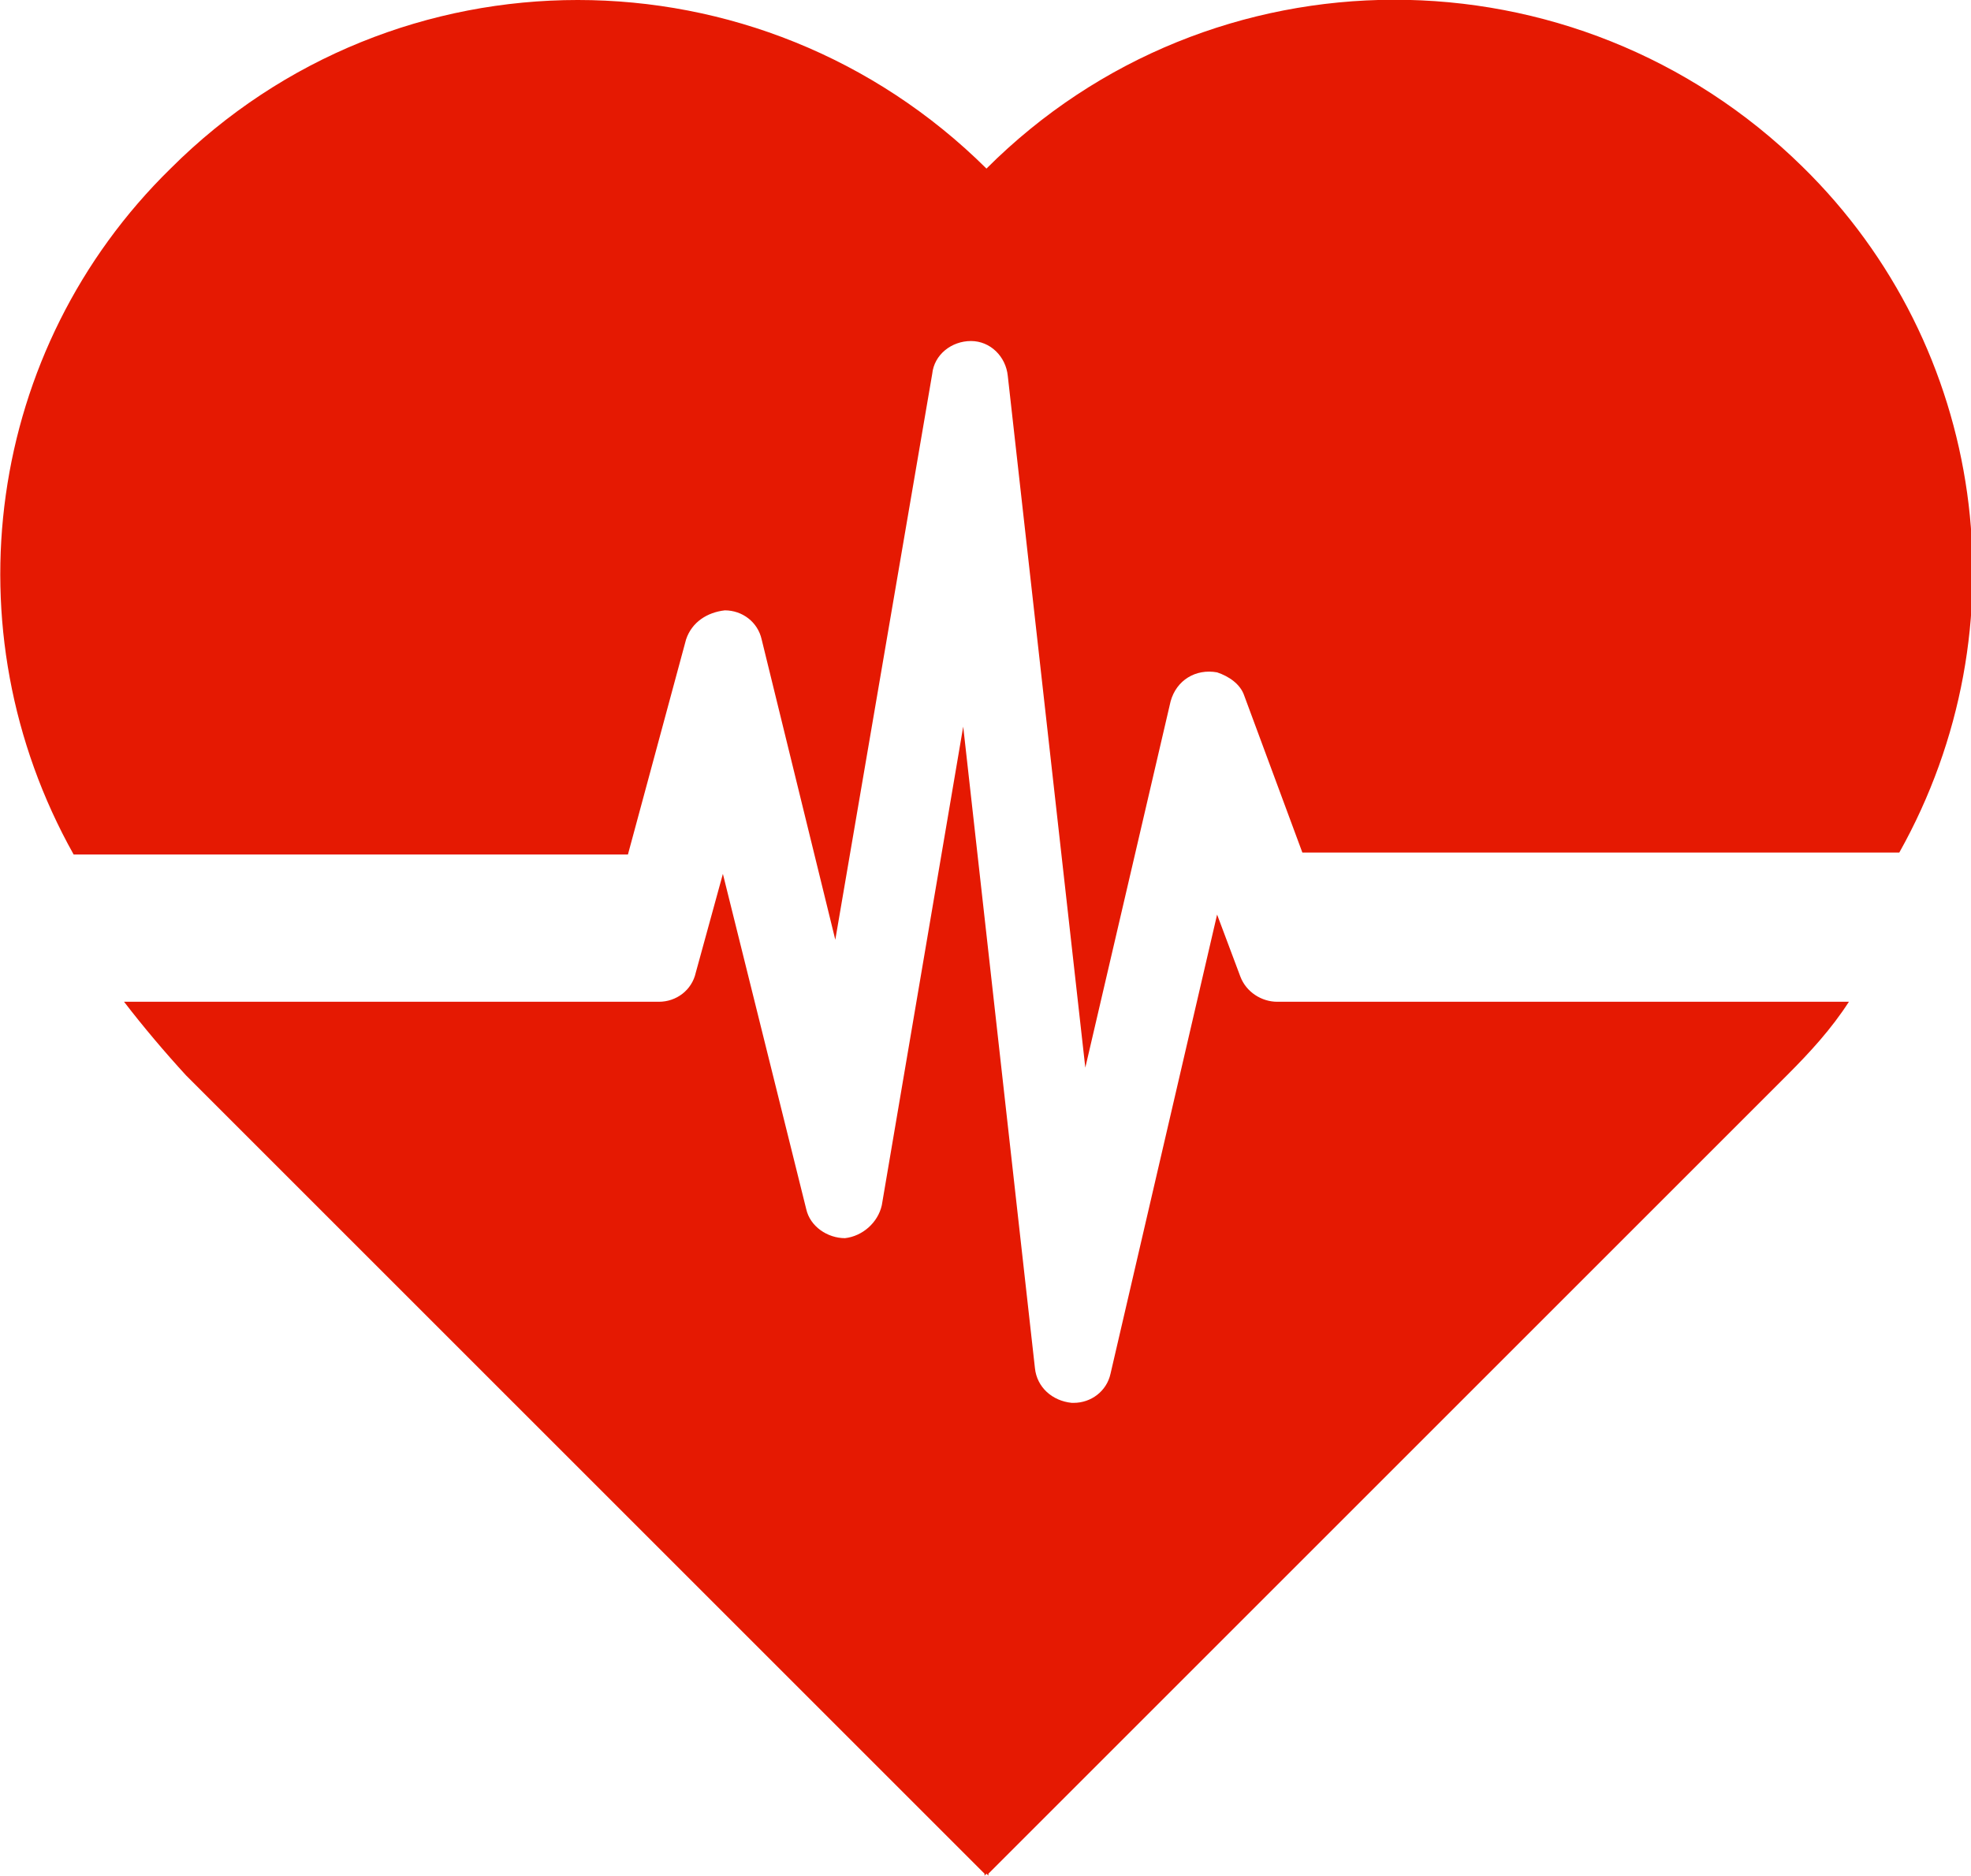 <?xml version="1.0" encoding="utf-8"?>
<!-- Generator: Adobe Illustrator 22.0.0, SVG Export Plug-In . SVG Version: 6.00 Build 0)  -->
<svg version="1.1" id="Group_1382" xmlns="http://www.w3.org/2000/svg" xmlns:xlink="http://www.w3.org/1999/xlink" x="0px" y="0px"
	 viewBox="0 0 101.7 96.8" style="enable-background:new 0 0 101.7 96.8;" xml:space="preserve">
<style type="text/css">
	.st0{fill:#E51902;}
	.st1{fill:#666666;}
</style>
<path id="Path_2576" class="st0" d="M32.4,44.1l3-11.1c0.3-0.9,1.1-1.4,2-1.5c0.9,0,1.7,0.6,1.9,1.5l3.8,15.5l5-29.2
	c0.1-1,1-1.7,2-1.7c1,0,1.8,0.8,1.9,1.8l4,35.7l4.4-18.9c0.3-1.1,1.3-1.7,2.4-1.5c0.6,0.2,1.2,0.6,1.4,1.2l3,8.1H98
	c6.5-11.6,4.5-26.1-5-35.4C81.3-2.9,62.5-2.9,50.9,8.7C39.2-2.9,20.4-2.9,8.8,8.7c-9.5,9.3-11.5,23.8-5,35.4H32.4z"/>
<path id="Path_2577" class="st0" d="M65.9,51.7c-0.8,0-1.6-0.5-1.9-1.3l-1.2-3.2l-5.5,23.7c-0.2,0.9-1,1.5-1.9,1.5h-0.1
	c-1-0.1-1.8-0.8-1.9-1.8l-3.7-33.1l-4.2,24.7c-0.2,0.9-1,1.6-1.9,1.7c-0.9,0-1.8-0.6-2-1.5l-4.3-17.3l-1.4,5.1
	c-0.2,0.9-1,1.5-1.9,1.5H6.4c1,1.3,2.1,2.6,3.2,3.8c14.2,14.2,36.8,36.8,41.2,41.2v0.1l0.1-0.1l0.1,0.1v-0.1
	c4.3-4.3,27-27,41.2-41.2c1.2-1.2,2.3-2.4,3.2-3.8L65.9,51.7z"/>
<rect x="42.6" y="-172" class="st0" width="42" height="42"/>
<rect x="106" y="-172" class="st1" width="42" height="42"/>
</svg>
